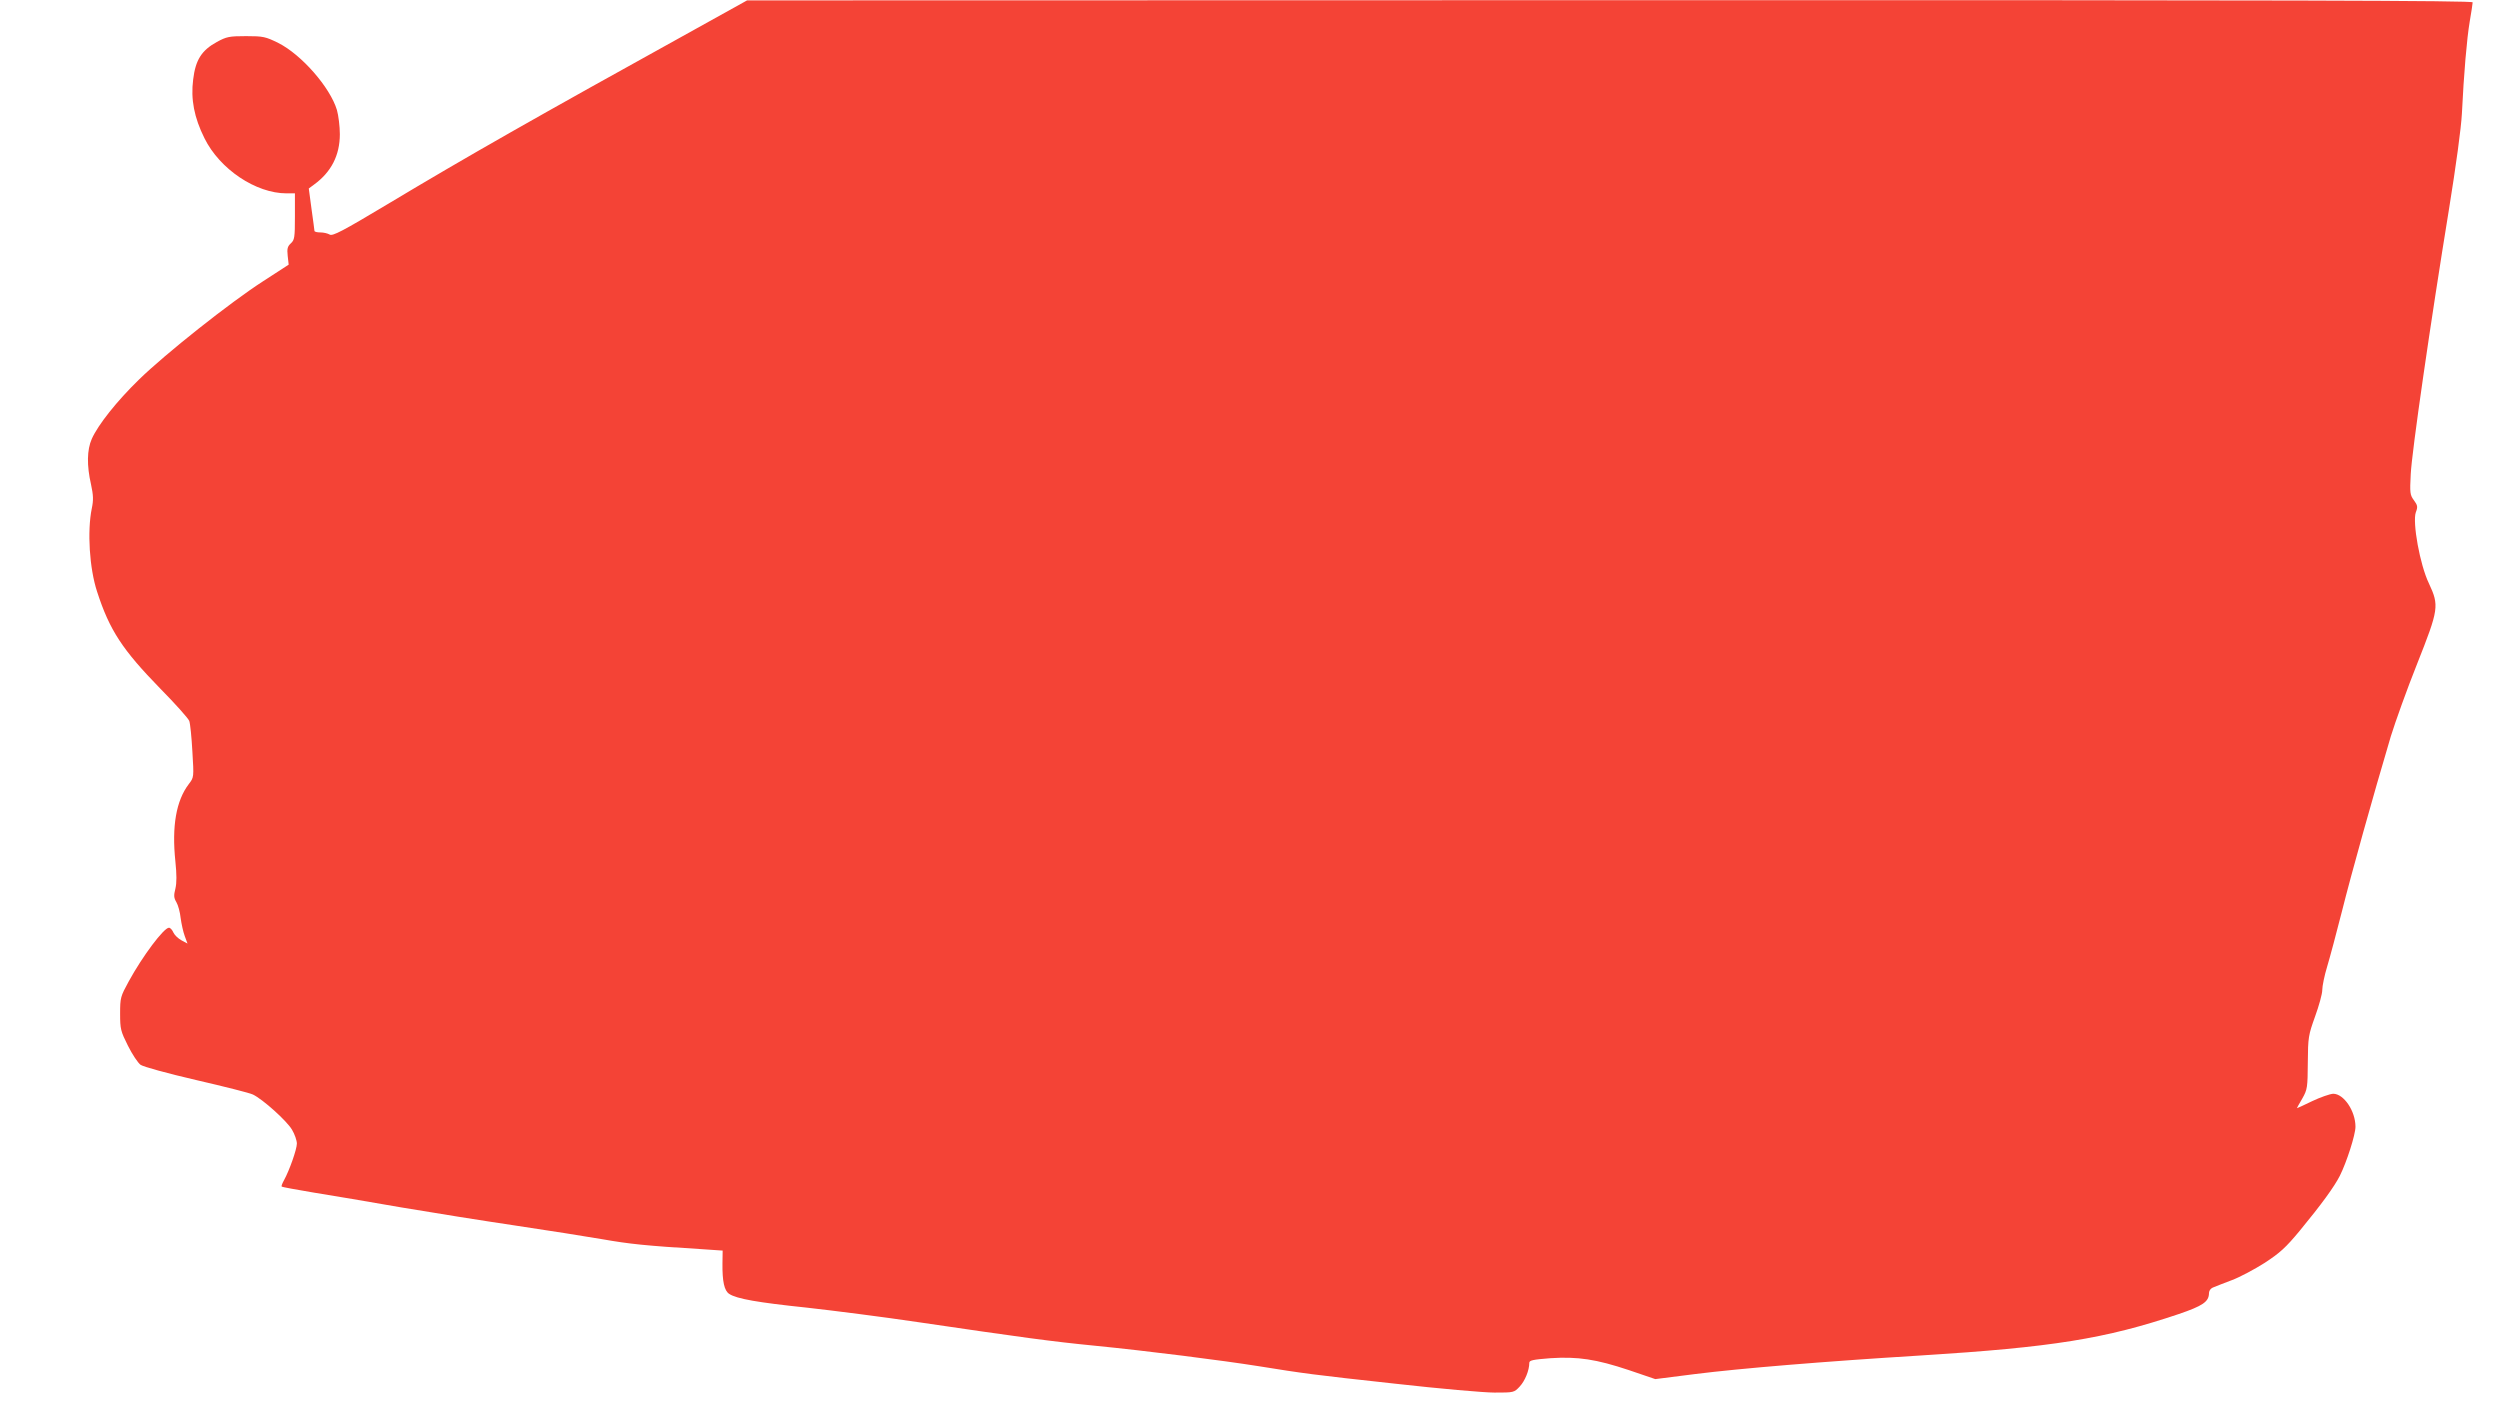 <?xml version="1.0" standalone="no"?>
<!DOCTYPE svg PUBLIC "-//W3C//DTD SVG 20010904//EN"
 "http://www.w3.org/TR/2001/REC-SVG-20010904/DTD/svg10.dtd">
<svg version="1.0" xmlns="http://www.w3.org/2000/svg"
 width="1280pt" height="719pt" viewBox="0 0 1280 719"
 preserveAspectRatio="xMidYMid meet">
<g transform="translate(0,719) scale(0.1,-0.1)"
fill="#f44336" stroke="none">
<path d="M3555 7038 c-822 -455 -1158 -646 -1570 -893 -232 -139 -282 -165
-297 -156 -10 6 -31 11 -48 11 -16 0 -30 3 -30 8 0 4 -7 54 -15 112 l-14 105
27 20 c88 64 132 150 132 258 0 40 -7 96 -15 124 -35 116 -181 283 -300 343
-65 32 -77 35 -165 35 -87 0 -100 -3 -150 -30 -78 -43 -109 -92 -121 -192 -13
-101 5 -195 58 -301 78 -158 263 -282 420 -282 l43 0 0 -118 c0 -108 -2 -121
-21 -138 -17 -16 -20 -27 -16 -64 l5 -45 -131 -85 c-168 -108 -501 -372 -636
-504 -113 -110 -209 -231 -241 -303 -25 -56 -26 -137 -4 -233 12 -56 13 -80 4
-123 -24 -117 -12 -307 27 -426 64 -198 130 -298 324 -497 76 -77 142 -151
148 -165 5 -14 12 -84 16 -157 8 -132 8 -132 -18 -166 -65 -85 -88 -216 -69
-397 7 -68 7 -109 0 -139 -9 -35 -8 -47 5 -69 9 -15 19 -52 22 -82 4 -29 13
-71 21 -92 l14 -38 -30 16 c-17 9 -36 27 -42 40 -6 14 -16 25 -23 25 -26 0
-135 -145 -206 -275 -42 -77 -44 -83 -44 -165 0 -79 3 -90 40 -164 22 -44 51
-88 65 -98 15 -10 134 -43 285 -78 143 -33 274 -66 290 -74 50 -24 173 -134
200 -180 14 -23 25 -56 25 -71 0 -29 -38 -137 -66 -188 -9 -16 -14 -30 -12
-32 2 -3 76 -16 164 -31 87 -14 290 -48 449 -76 160 -27 423 -69 585 -93 162
-24 363 -56 445 -70 137 -24 218 -33 512 -51 l103 -7 -1 -66 c-1 -91 9 -140
35 -156 38 -25 147 -44 396 -70 135 -15 394 -48 575 -75 524 -77 676 -98 900
-120 273 -27 651 -75 840 -105 230 -37 271 -43 703 -90 222 -25 449 -45 504
-45 99 0 100 0 129 31 27 29 49 83 49 121 0 13 17 17 108 24 141 9 234 -5 402
-61 l135 -46 205 26 c232 29 654 64 1155 95 673 42 943 85 1320 212 123 42
154 63 155 106 0 14 9 26 23 31 12 5 55 22 95 37 40 15 115 55 167 88 78 51
108 78 180 165 113 137 177 226 205 281 35 70 80 210 80 251 0 81 -60 169
-114 169 -17 -1 -66 -18 -108 -38 -43 -21 -78 -37 -78 -36 0 1 12 23 28 50 26
46 27 56 28 184 1 129 3 140 37 235 20 55 37 116 37 136 0 20 11 74 25 120 14
46 48 174 76 284 47 188 159 589 250 895 23 74 83 242 135 372 111 280 113
297 60 411 -46 95 -85 313 -67 364 11 28 9 36 -10 62 -20 27 -21 38 -16 133 5
112 101 775 196 1358 36 224 62 413 66 490 10 205 25 380 40 470 8 47 15 91
15 98 0 9 -890 12 -4417 11 l-4418 -1 -270 -150z"/>
</g>
</svg>
